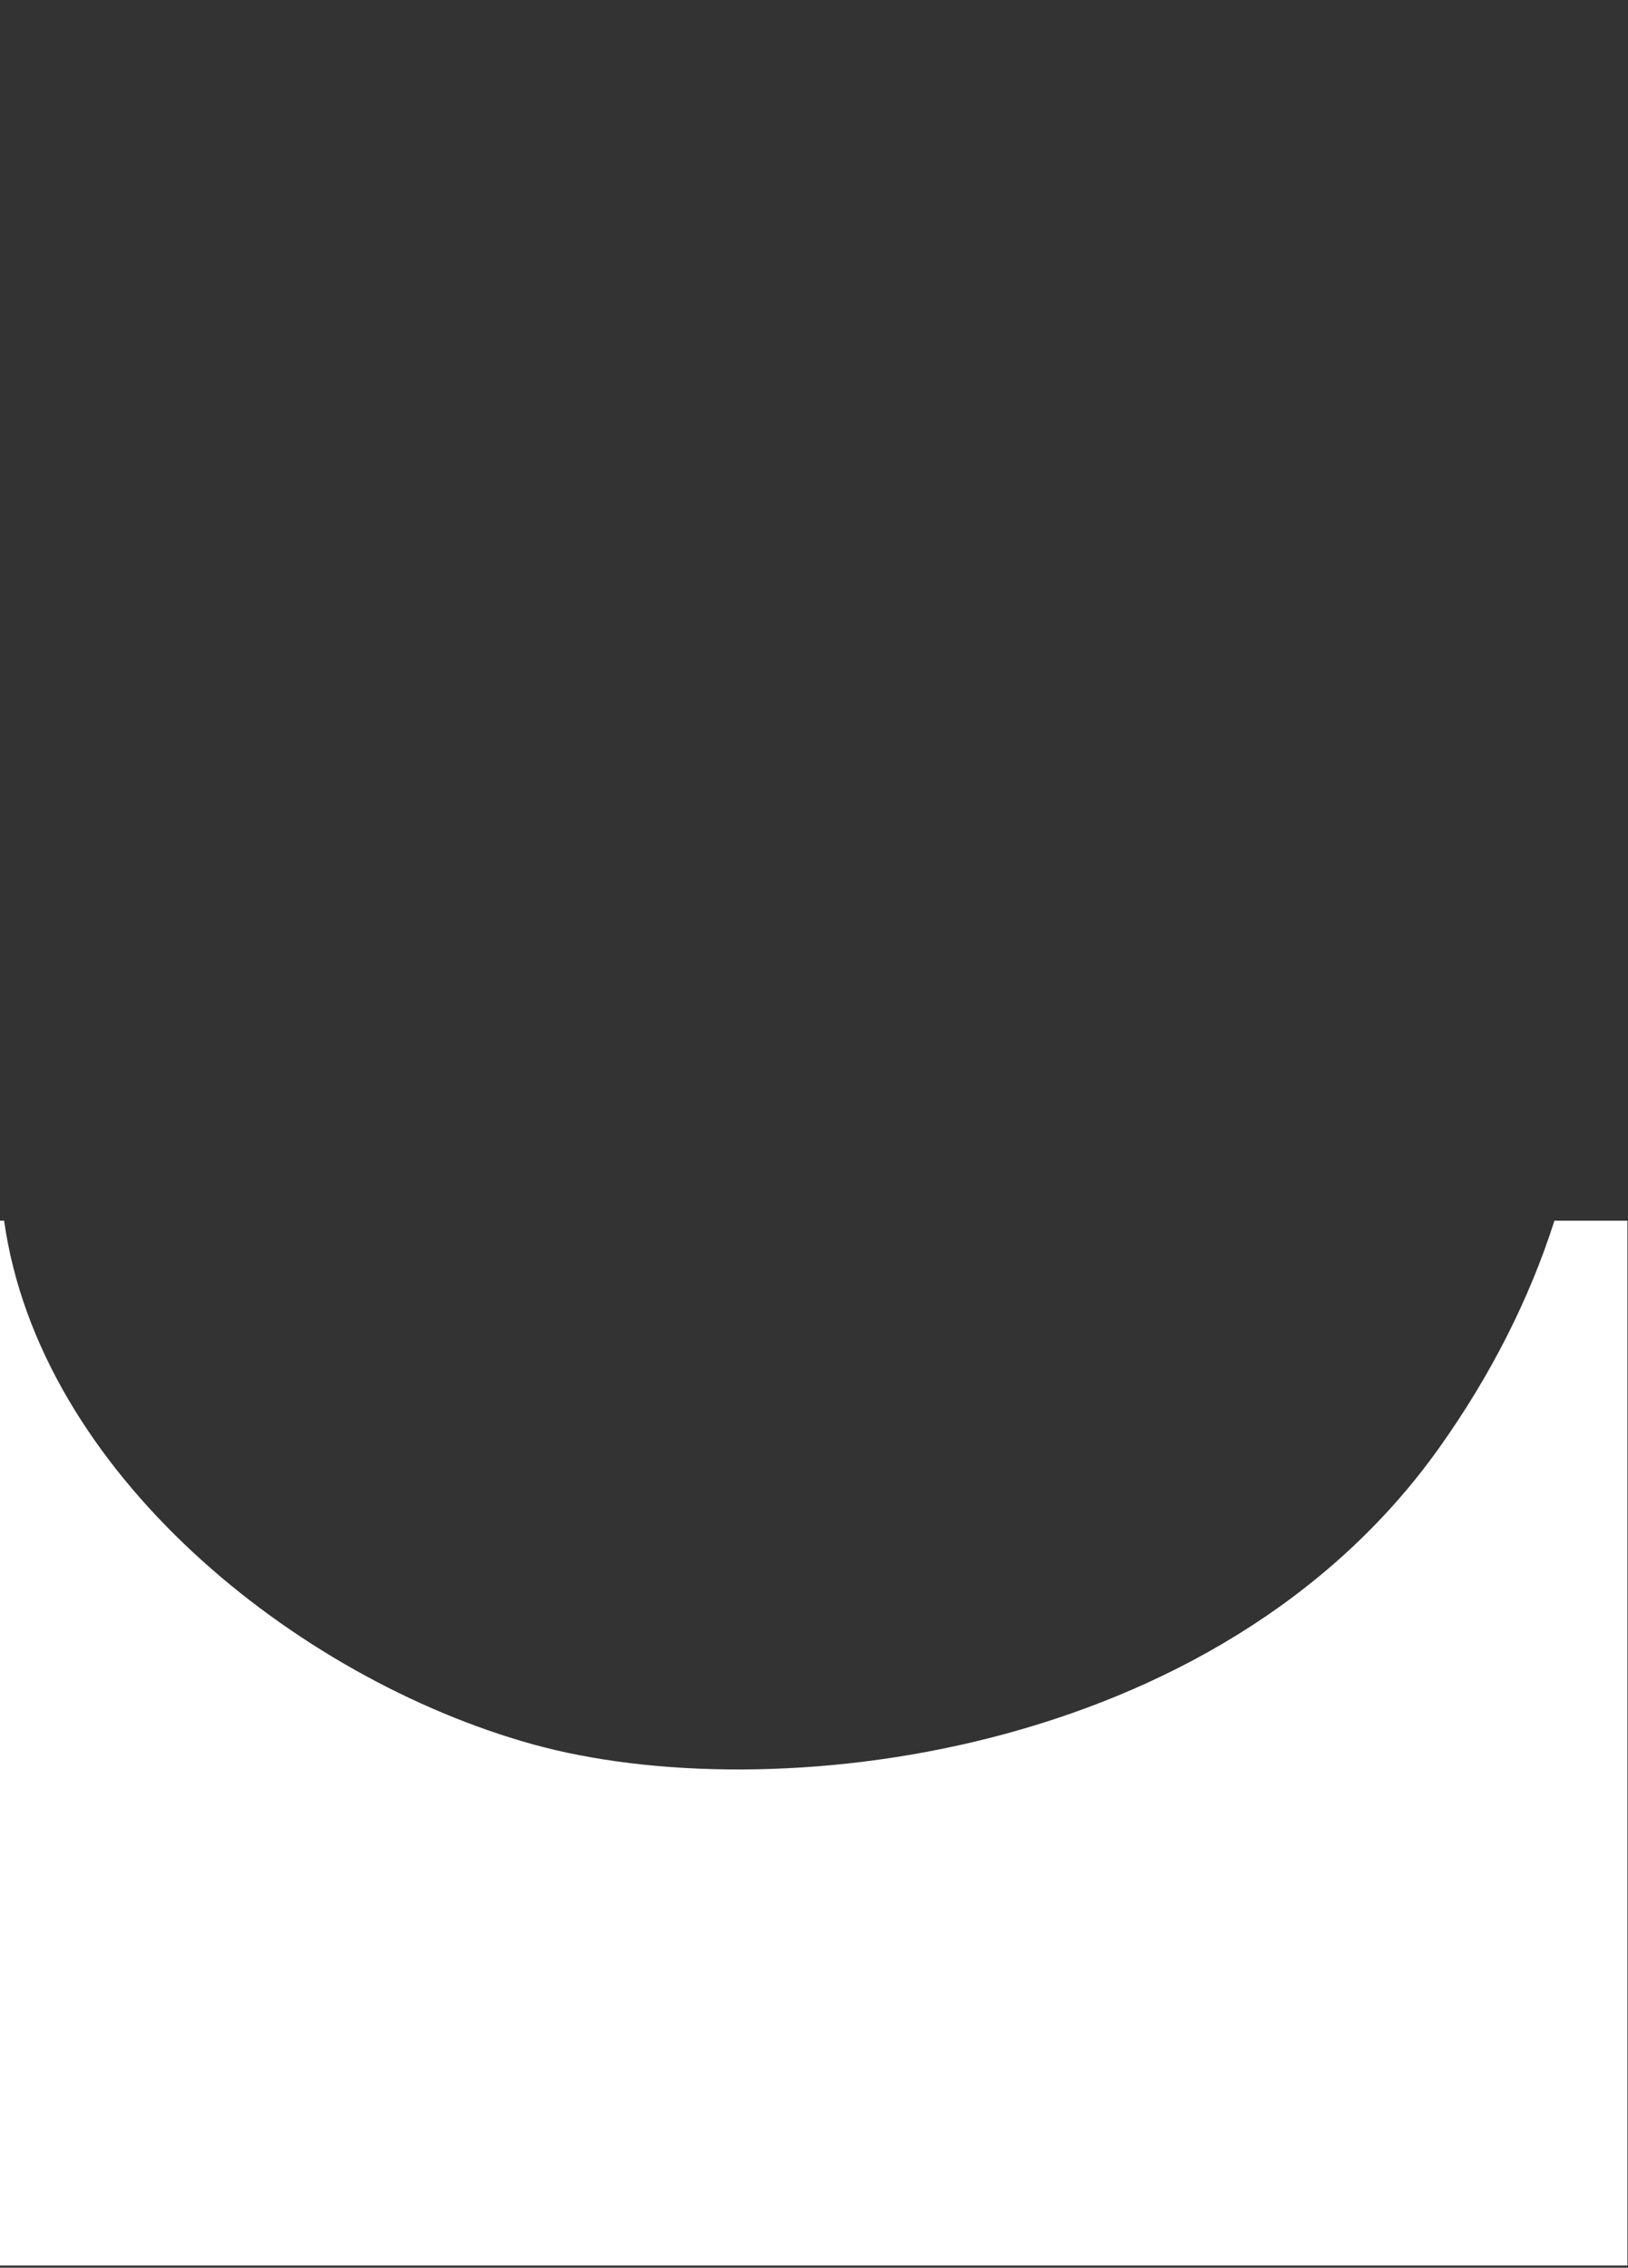 <?xml version="1.0" encoding="UTF-8" standalone="no"?> <svg xmlns="http://www.w3.org/2000/svg" xmlns:xlink="http://www.w3.org/1999/xlink" xmlns:serif="http://www.serif.com/" width="100%" height="100%" viewBox="0 0 661 920" xml:space="preserve" style="fill-rule:evenodd;clip-rule:evenodd;stroke-linejoin:round;stroke-miterlimit:1.414;"><rect x="0" y="0" width="661" height="920" fill="#333333" stroke="none"/> <rect id="Монтажная-область3" serif:id="Монтажная область3" x="0" y="0" width="660.77" height="919.113" style="fill:none;"></rect> <path d="M660.77,495.215l0,423.898l-660.77,0l0,-423.898l1.667,0c14.331,102.148 118.582,185.715 214.479,212.39c95.838,26.659 278.097,6.321 368.204,-120.249c20.755,-29.154 36.545,-60.082 46.785,-92.141l29.635,0Z" style="fill:#fff;"></path> </svg> 